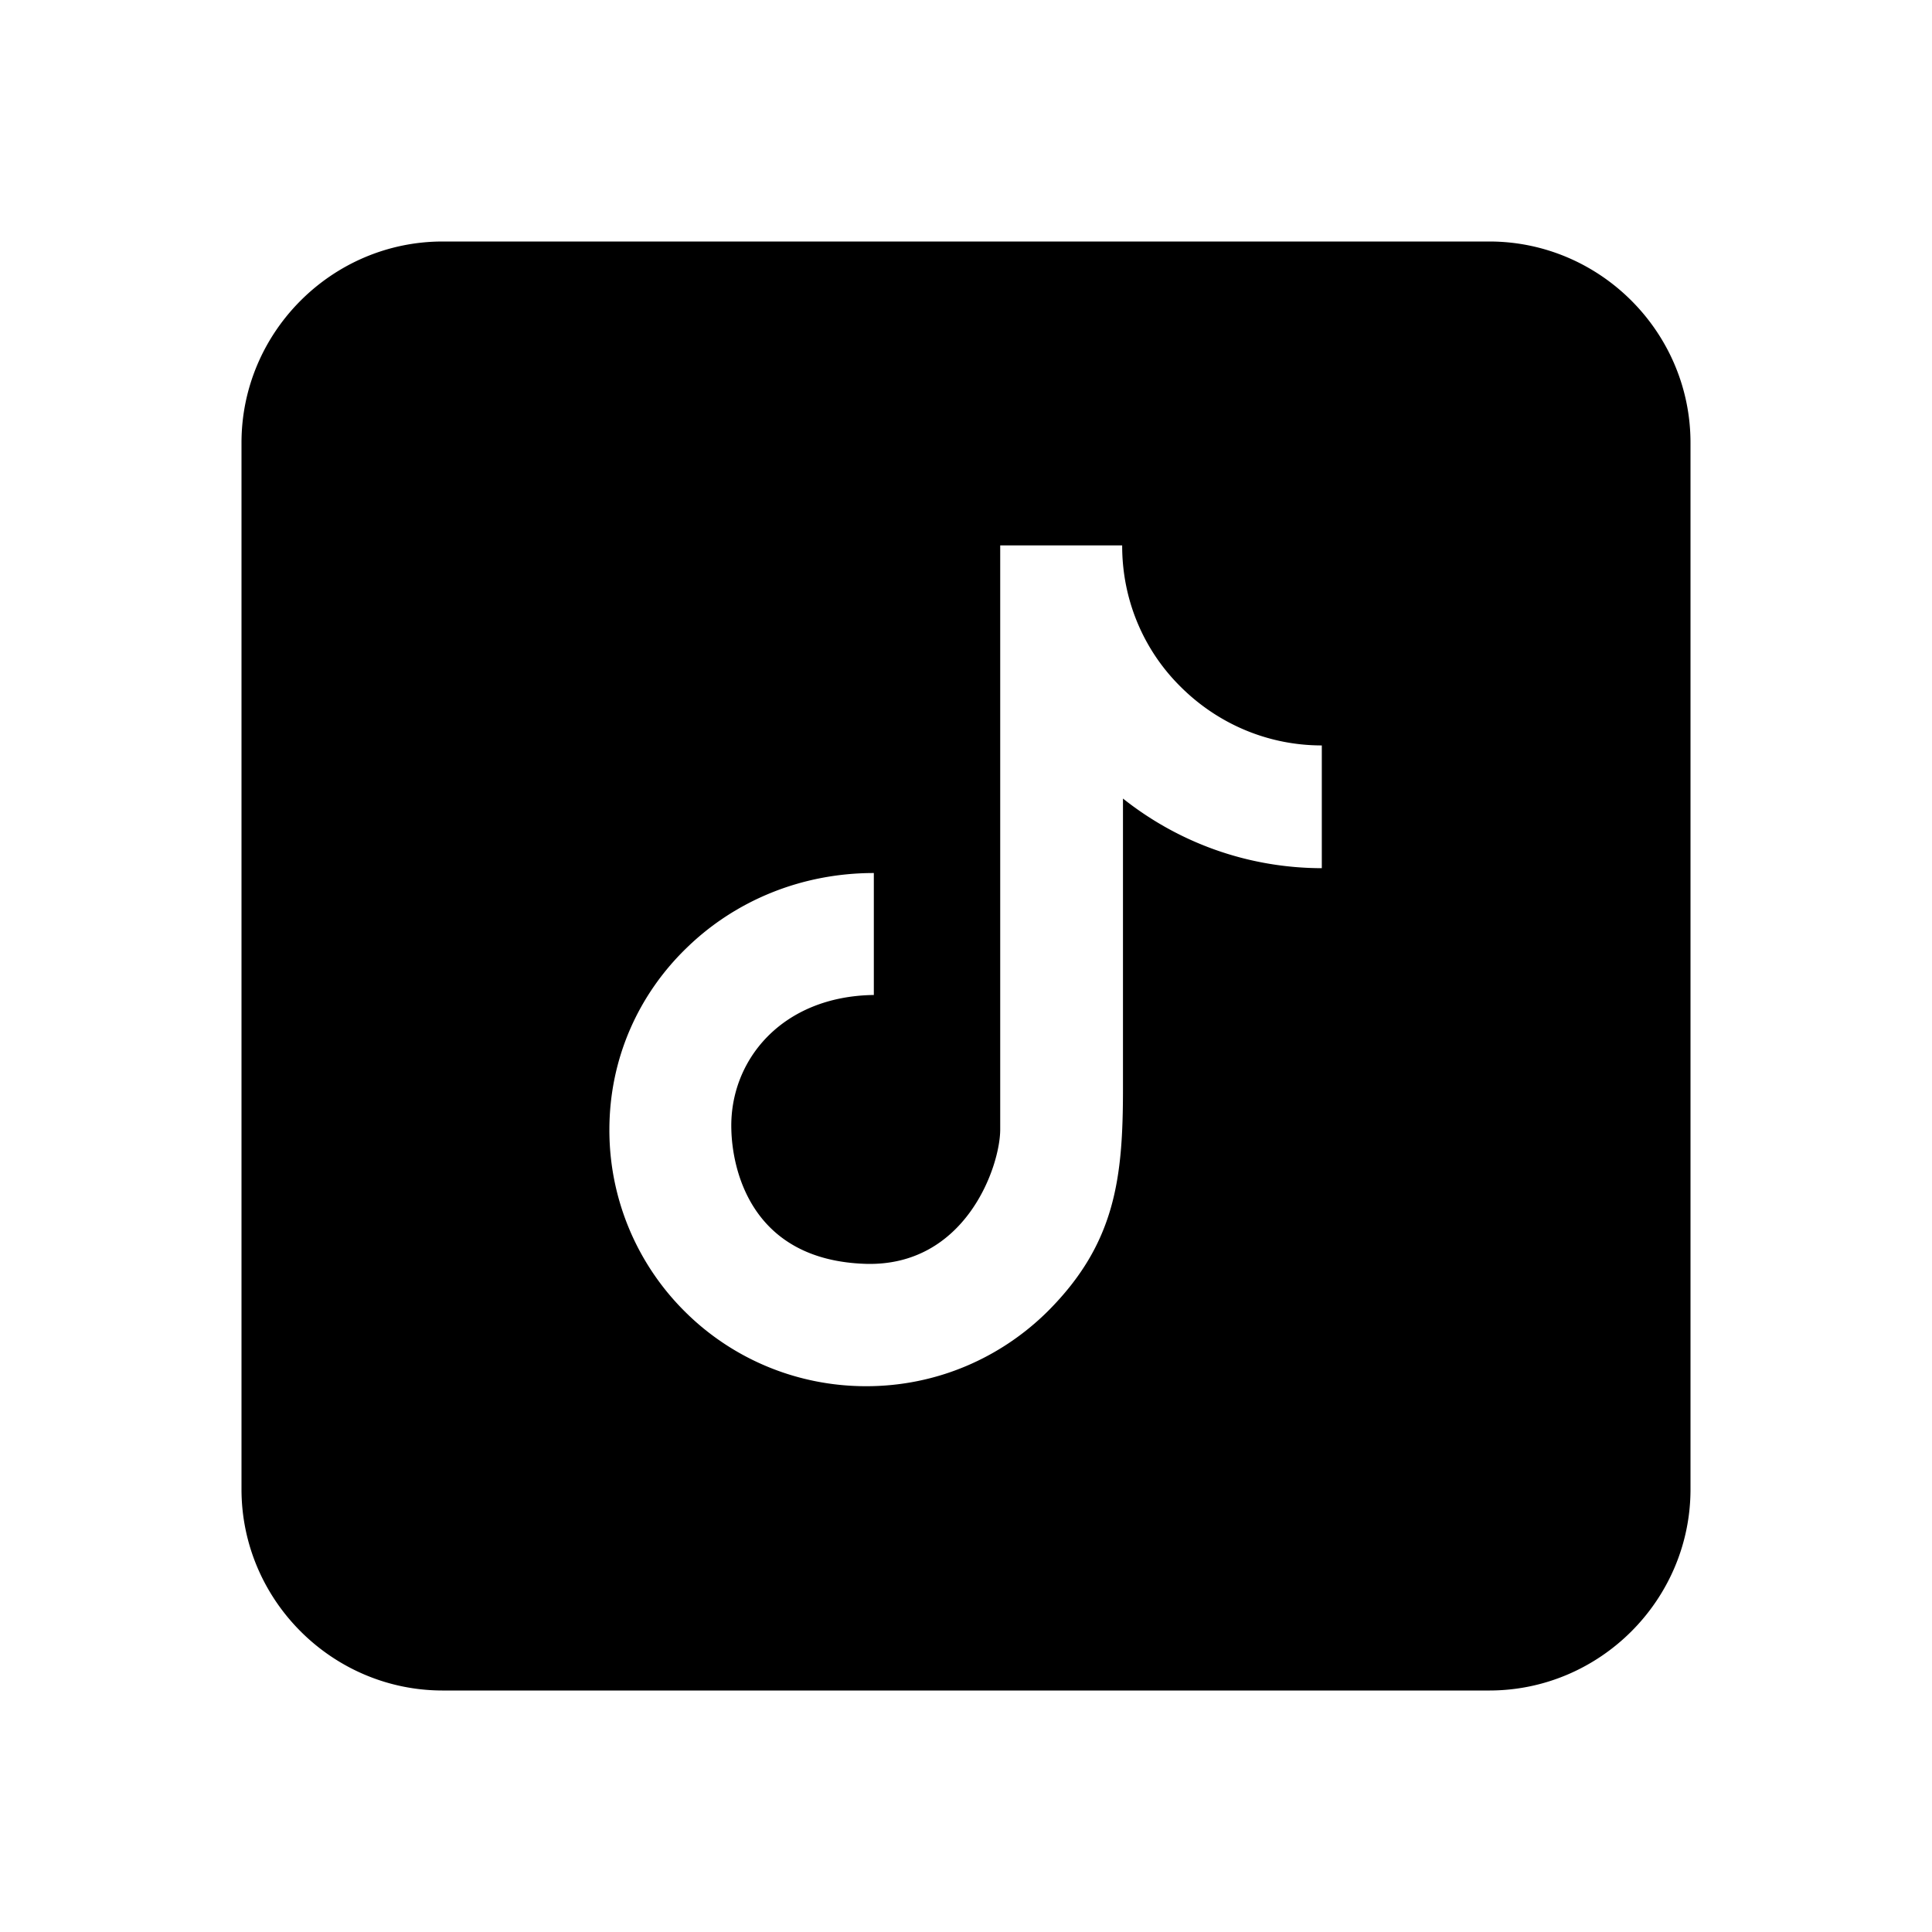 <svg xmlns="http://www.w3.org/2000/svg" viewBox="0 0 48 48"><path d="M37 6H11c-2.75 0-5 2.25-5 5v26c0 2.75 2.25 5 5 5h26c2.75 0 5-2.25 5-5V11c0-2.75-2.25-5-5-5zm-4.14 15.57c-1.88 0-3.6-.65-4.96-1.73v7.2c0 2.22-.18 3.85-1.87 5.54-1.16 1.15-2.75 1.86-4.51 1.86s-3.36-.71-4.51-1.86a6.348 6.348 0 0 1-1.87-4.51c0-1.78.73-3.38 1.94-4.54 1.18-1.14 2.81-1.84 4.63-1.84v3.03c-2.29.03-3.59 1.63-3.54 3.34.02.92.44 3.25 3.34 3.34 2.48.07 3.34-2.42 3.34-3.34V13.55h3.03v.01c0 1.37.55 2.61 1.45 3.5.9.9 2.14 1.46 3.51 1.46v3.05h.02z"/></svg>